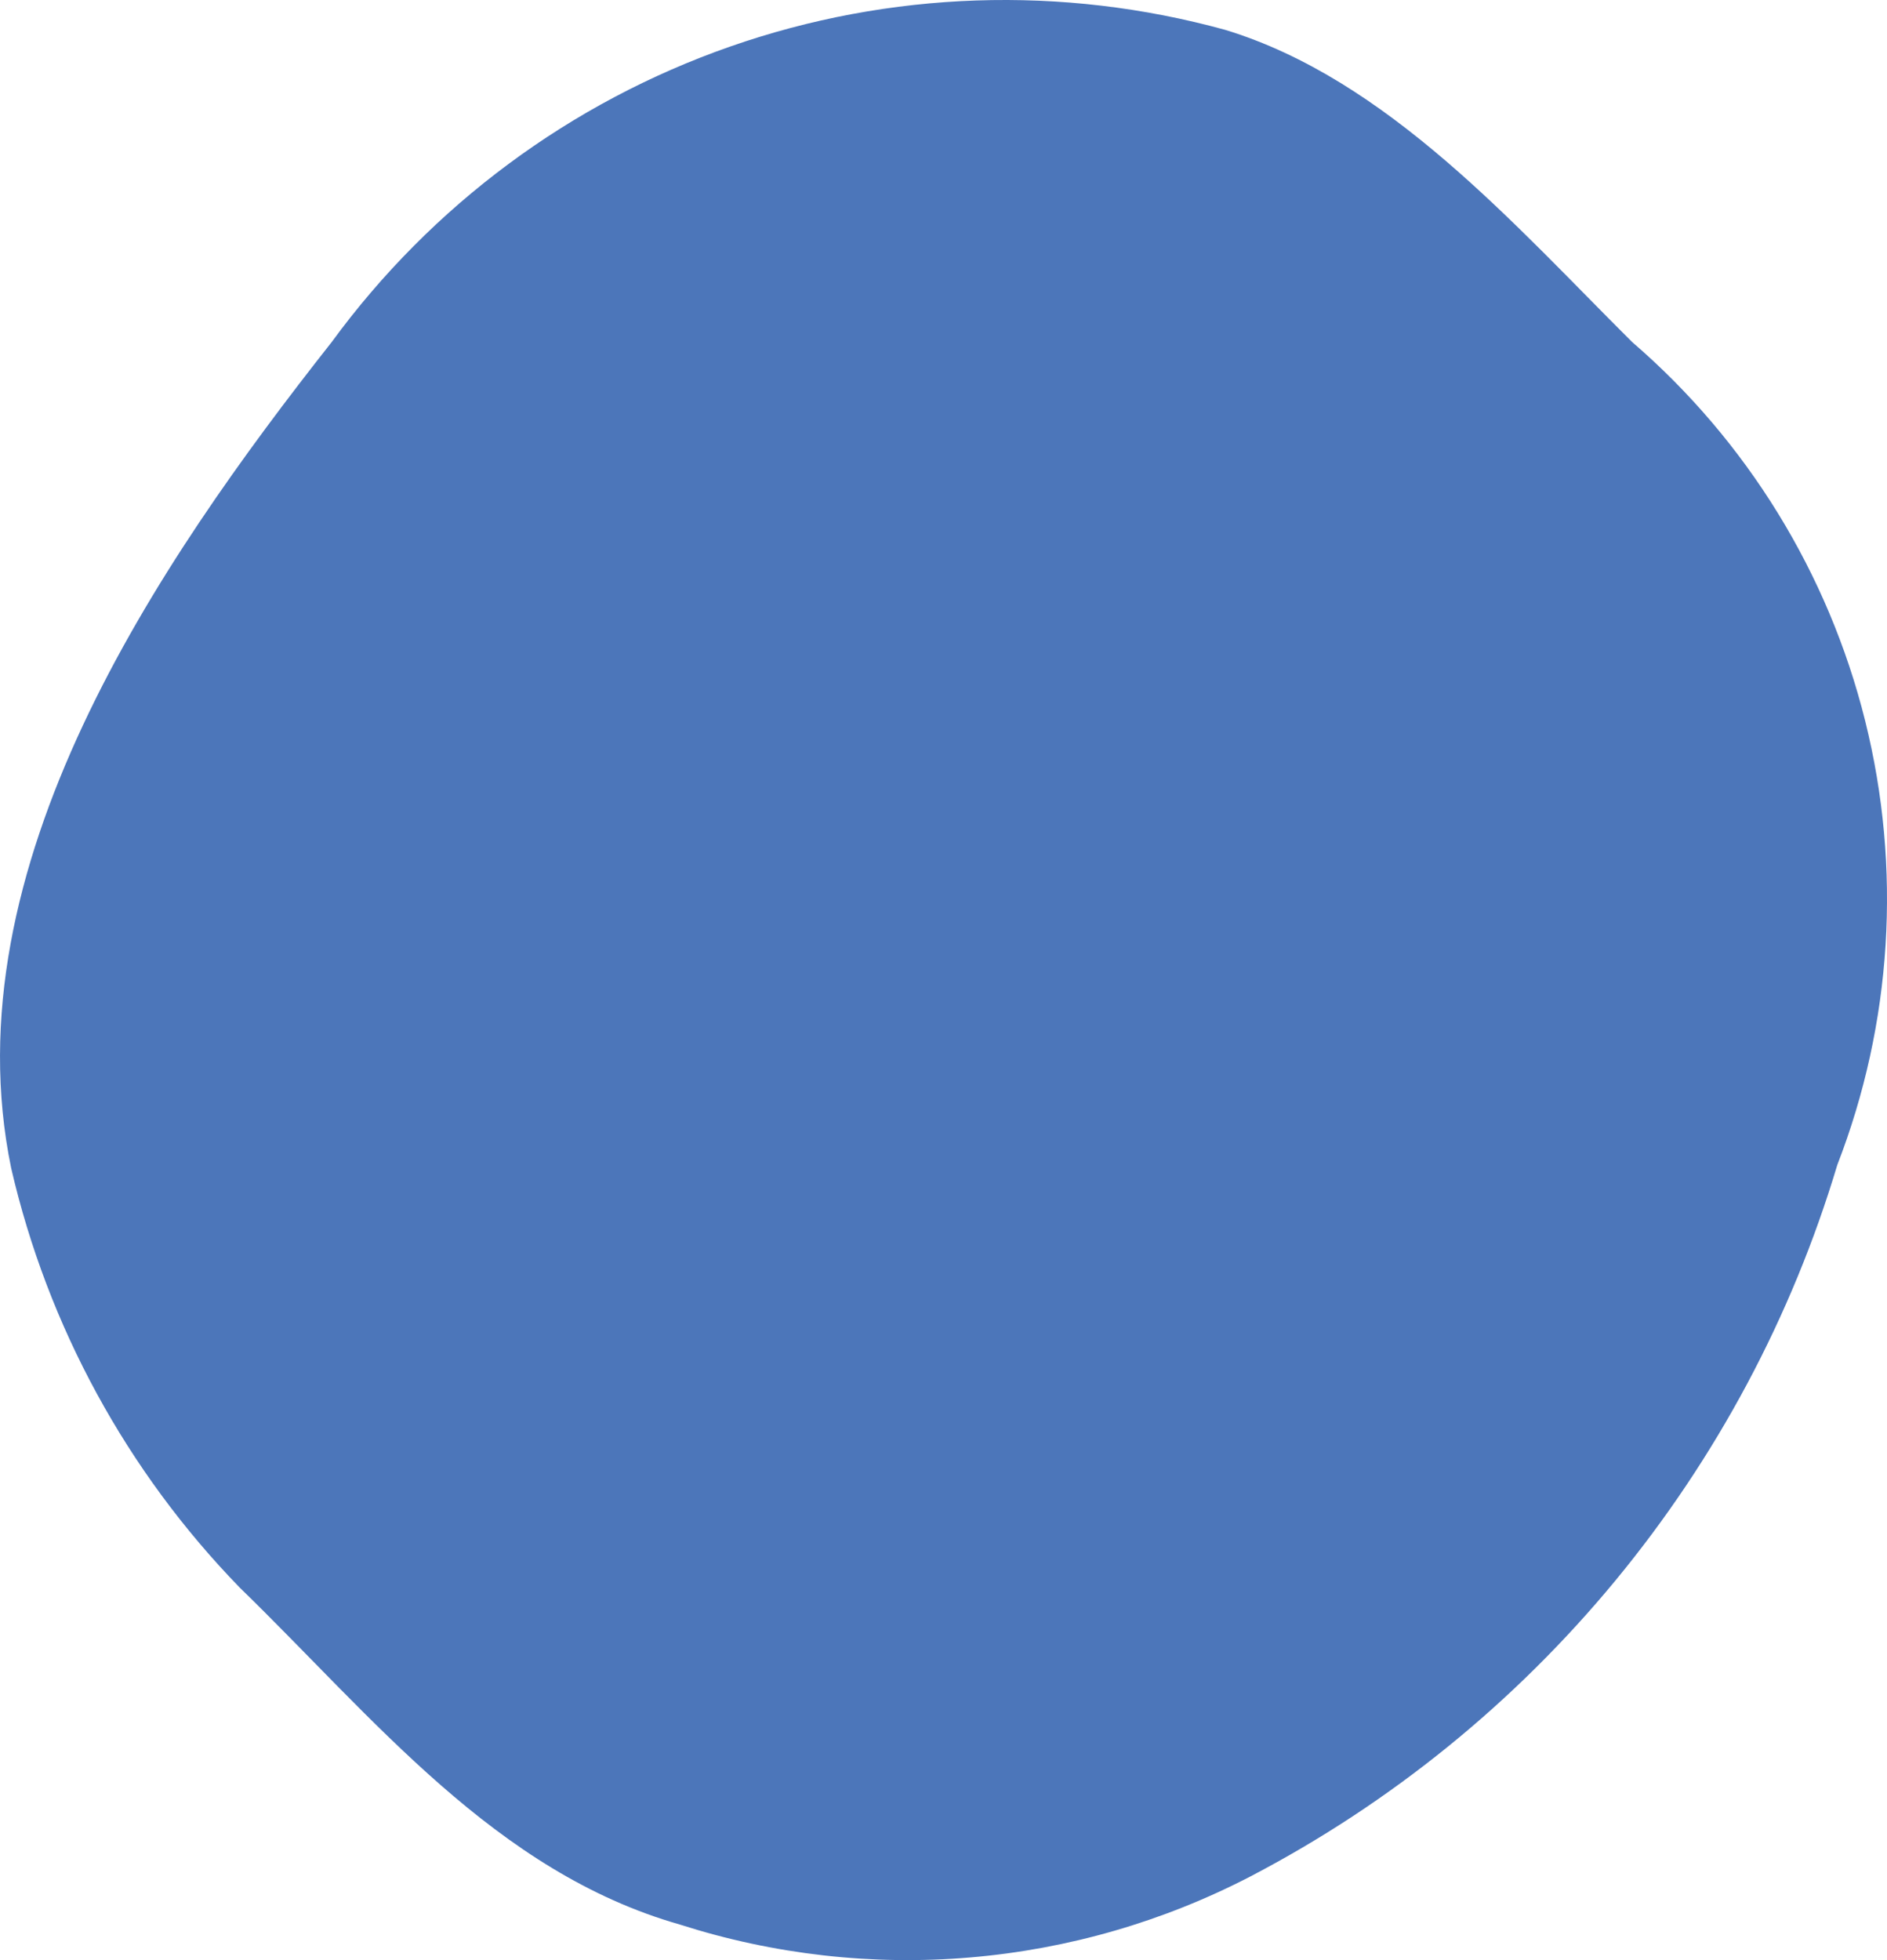 <svg width="78" height="81" viewBox="0 0 78 81" fill="none" xmlns="http://www.w3.org/2000/svg">
<path d="M51.697 77.537C48.089 79.409 44.148 80.548 40.102 80.89C36.054 81.233 31.98 80.771 28.111 79.533C20.47 77.36 15.435 70.975 9.914 65.611C5.244 60.808 1.974 54.812 0.462 48.274C-2.1 35.86 6.513 23.268 13.712 14.134C17.843 8.486 23.585 4.228 30.178 1.925C36.77 -0.379 43.904 -0.621 50.637 1.232C57.35 3.271 62.606 9.301 67.465 14.134C72.212 18.224 75.577 23.692 77.096 29.783C78.615 35.875 78.213 42.289 75.945 48.141C74.064 54.418 70.948 60.254 66.784 65.302C62.619 70.351 57.489 74.511 51.697 77.537Z" fill="#4C76BA"/>
</svg>
